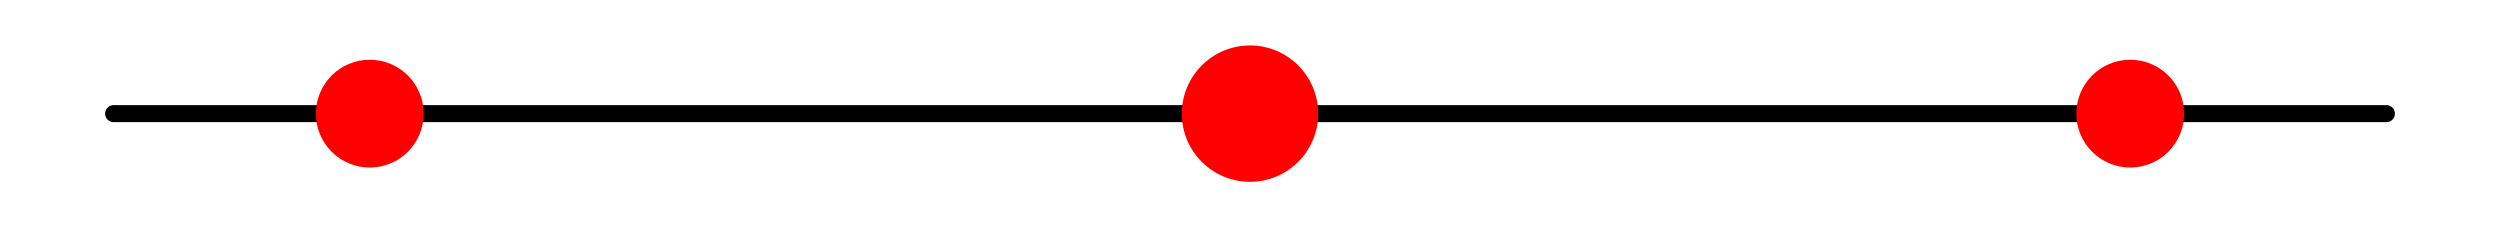 <svg width='220' height='20' xmlns='http://www.w3.org/2000/svg' xmlns:xlink='http://www.w3.org/1999/xlink'>
<line x1='10.0' y1='10.0' x2='210.0' y2='10.0' stroke='#000000' stroke-width='1.5' stroke-linecap='round' />
<circle cx='32.54' cy='10.0' r='4.743' fill='red' /><circle cx='187.46' cy='10.0' r='4.743' fill='red' /><circle cx='110.0' cy='10.0' r='6.0' fill='red' /></svg>